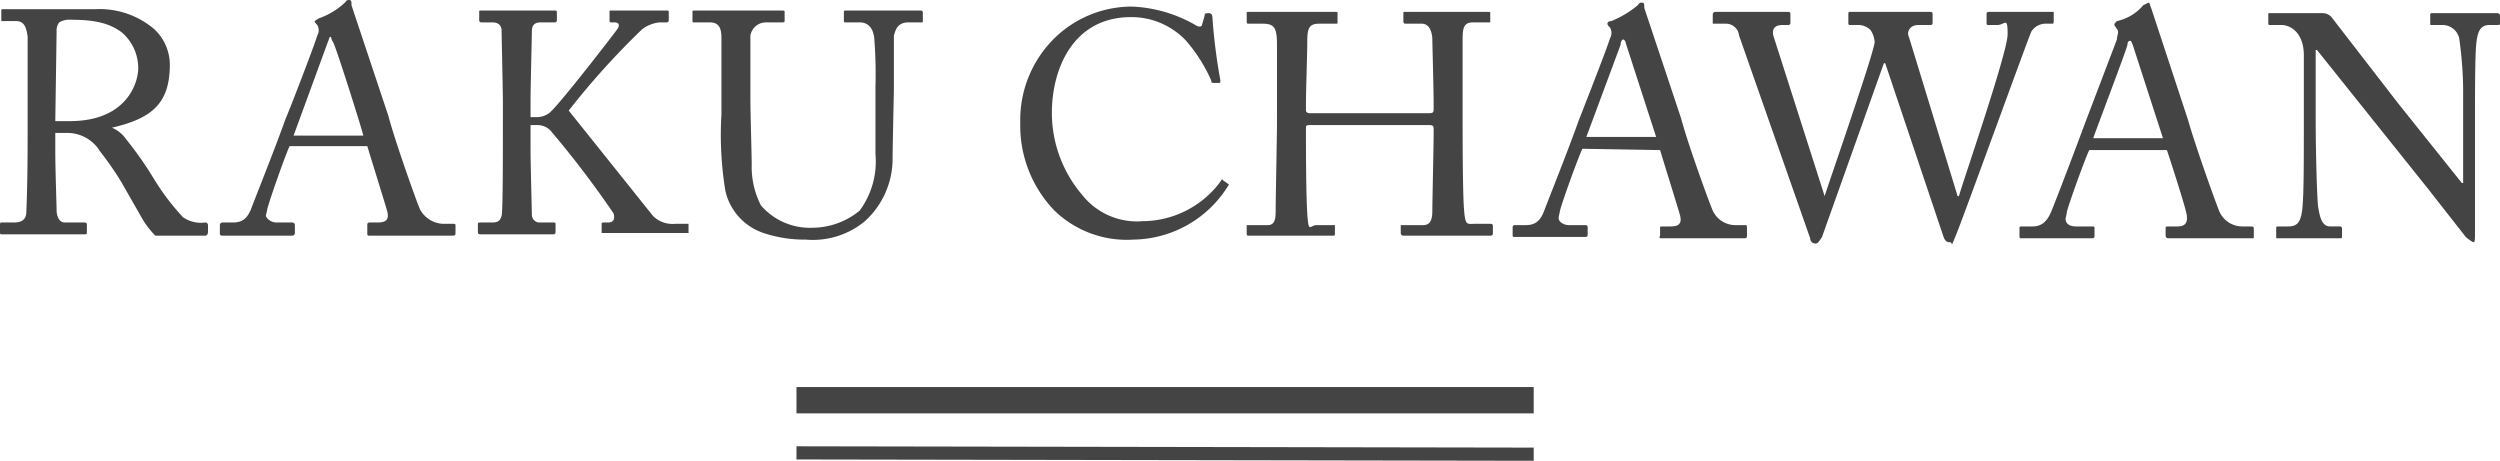 <svg xmlns="http://www.w3.org/2000/svg" width="189.9" height="35" viewBox="0 0 189.9 35"><defs><style>.cls-1{fill:#444;}.cls-2,.cls-3{fill:none;stroke:#444;stroke-miterlimit:10;}.cls-3{stroke-width:2px;}</style></defs><title>アセット 10</title><g id="レイヤー_2" data-name="レイヤー 2"><g id="銀座店取扱商品"><path class="cls-1" d="M3.4,9.3v-4c-.1-.8-.3-1.2-.9-1.2H1.4V3.4c0-.2,0-.2.1-.2h7A6.4,6.4,0,0,1,13,4.7a3.7,3.7,0,0,1,1.2,2.7c0,3-1.4,4.1-4.4,4.8h0a2.5,2.5,0,0,1,1.1.9,27.3,27.3,0,0,1,2.1,3A17.9,17.9,0,0,0,15.2,19a2.4,2.4,0,0,0,1.7.4.2.2,0,0,1,.2.2v.5c0,.2-.1.3-.2.3H13.1a6.4,6.4,0,0,1-1-1.3l-1.6-2.8A23.9,23.9,0,0,0,8.9,14a2.9,2.9,0,0,0-2.6-1.4H5.5V14c0,1.4.1,4.1.1,4.5s.2.9.6.9H7.7c.2,0,.2.1.2.2v.5c0,.2,0,.2-.3.2H1.5c-.2,0-.2,0-.2-.2v-.5c0-.1,0-.2.1-.2h1c.5,0,.9-.2.9-.8.1-2.4.1-4.7.1-6.9Zm2.1,2.4H6.6c4.4,0,5.2-3,5.2-4a3.6,3.6,0,0,0-1.2-2.7C9.7,4.3,8.6,4,6.7,4a1.5,1.5,0,0,0-.9.2,1,1,0,0,0-.2.7Z" transform="translate(-1.3 -2.5)"/><path class="cls-1" d="M23.3,13.6c-.3.6-1.6,4.3-1.7,4.8s-.1.4-.1.5.3.5.8.5h1.2a.2.2,0,0,1,.2.2v.6a.2.2,0,0,1-.2.2H18.2c-.2,0-.2-.1-.2-.2v-.6a.2.2,0,0,1,.2-.2H19c.7,0,1.1-.3,1.4-1.1s1.9-4.8,2.6-6.8c.2-.4,2.2-5.6,2.4-6.3a.8.8,0,0,0,0-.8c-.1-.1-.2-.2-.2-.3l.3-.2a5.6,5.6,0,0,0,2-1.2c.1-.1.1-.2.3-.2s.2.1.2.4l2.8,8.4c.5,1.9,2.1,6.4,2.4,7.1a2.1,2.1,0,0,0,1.7,1.1h.8c.1,0,.2,0,.2.1v.6c0,.1,0,.2-.2.2H29.3c-.1,0-.1-.1-.1-.2v-.6c0-.1,0-.2.2-.2H30c.6,0,.9-.2.7-.9s-1.2-3.9-1.5-4.9Zm5.6-.8c-.2-.8-2.1-6.8-2.3-7.1s-.1-.4-.2-.4-.1.2-.2.4l-2.6,7.1Z" transform="translate(-1.3 -2.5)"/><path class="cls-1" d="M39.5,10.1c0-.5-.1-5.1-.1-5.3s-.1-.6-.7-.6h-.8c-.2,0-.2-.1-.2-.2V3.4c0-.1,0-.1.2-.1h5.5c.1,0,.2,0,.2.1V4c0,.2-.1.2-.2.2h-1c-.5,0-.7.2-.7.7s-.1,4.1-.1,5.3v1.2h.5a1.6,1.6,0,0,0,.9-.3c.6-.4,5-6.1,5.2-6.4s.1-.5-.2-.5h-.3c-.1,0-.1-.1-.1-.2V3.4c0-.1,0-.1.1-.1h4.2c.1,0,.2,0,.2.1V4c0,.2-.1.2-.2.2h-.5a2.7,2.7,0,0,0-1.3.5,58.8,58.8,0,0,0-5.6,6.2l6.4,8a2.1,2.1,0,0,0,1.7.6h1v.7H47v-.7c0-.1.1-.1.2-.1h.3c.5,0,.5-.4.4-.7a74.7,74.7,0,0,0-4.8-6.3,1.4,1.4,0,0,0-1-.4h-.5v1.8c0,1.2.1,4.7.1,5a.6.6,0,0,0,.5.6h1.1c.1,0,.2,0,.2.1v.6c0,.1,0,.2-.2.2H37.8c-.2,0-.2-.1-.2-.2v-.6c0-.1.1-.1.2-.1h.9c.5,0,.6-.2.7-.5s.1-4.5.1-7.5Z" transform="translate(-1.3 -2.5)"/><path class="cls-1" d="M59.3,20.2A4.4,4.4,0,0,1,56.4,17a26.2,26.2,0,0,1-.3-5.8V5.4c0-.8-.2-1.2-.9-1.2H54c-.1,0-.1,0-.1-.2V3.5c0-.2,0-.2.2-.2h6.6c.1,0,.2,0,.2.1v.7c0,.1-.1.1-.2.1H59.5a1.2,1.2,0,0,0-1.2,1V9.9c0,1.3.1,4.3.1,5.1a6.4,6.4,0,0,0,.7,3.1A4.9,4.9,0,0,0,63,19.8a5.7,5.7,0,0,0,3.6-1.3,6.3,6.3,0,0,0,1.2-4.3V9.1a34.6,34.6,0,0,0-.1-3.8c-.1-.6-.4-1.1-1.1-1.1h-1c-.2,0-.2,0-.2-.2V3.5c0-.2,0-.2.2-.2h5.6c.2,0,.2.1.2.2V4c0,.2,0,.2-.1.2h-1c-.9,0-1,.7-1.1,1v4c0,.3-.1,4.5-.1,5.5A6.4,6.4,0,0,1,67,19.3a6.2,6.2,0,0,1-4.5,1.4A9.8,9.8,0,0,1,59.3,20.2Z" transform="translate(-1.3 -2.5)"/><path class="cls-1" d="M81.4,18.5a9.3,9.3,0,0,1-2.6-6.7,8.7,8.7,0,0,1,2.5-6.3,8.4,8.4,0,0,1,6-2.5,10.5,10.5,0,0,1,4.8,1.4c.3.2.5.1.5,0l.2-.7c0-.2.1-.2.3-.2s.3.1.3.4A43.2,43.2,0,0,0,94,8.6c0,.1,0,.2-.1.2h-.4c-.1,0-.2,0-.2-.2a12,12,0,0,0-1.9-3,5.7,5.7,0,0,0-4.2-1.8c-4.3,0-6,3.8-6,7.3a9.6,9.6,0,0,0,2.3,6.2,5.3,5.3,0,0,0,4.6,2,7.4,7.4,0,0,0,5.9-3c.1-.2.2-.2.2-.1l.3.2c.1.1.2.1.1.2a8.6,8.6,0,0,1-7.2,4.1A7.9,7.9,0,0,1,81.4,18.5Z" transform="translate(-1.3 -2.5)"/><path class="cls-1" d="M98.3,11V5.9c0-1.3-.2-1.6-1.1-1.6H96.1c-.1,0-.1-.1-.1-.2V3.5c0-.1,0-.1.2-.1h6.5c.2,0,.2,0,.2.1v.6c0,.2,0,.2-.1.2h-1.3c-.8,0-.9.4-.9,1.4s-.1,3.5-.1,4.8v.4c0,.1.1.2.3.2h8.9c.4,0,.5,0,.5-.3v-.3c0-1.3-.1-4.7-.1-5s-.1-1.2-.8-1.2h-1.2c-.1,0-.2,0-.2-.2V3.5c0-.1,0-.1.2-.1h6.2c.2,0,.2,0,.2.2v.6h-1.3c-.7,0-.8.4-.8,1.3v6.1c0,.8,0,5.3.1,6.7s.2,1.2.9,1.2h1.1c.1,0,.2,0,.2.2v.5c0,.2-.1.2-.2.2h-6.6a.2.2,0,0,1-.2-.2v-.6h1.7c.6,0,.7-.5.7-1.1s.1-5,.1-5.9v-.3c0-.3-.1-.3-.5-.3h-8.8c-.3,0-.4,0-.4.2v.5c0,.7,0,4.4.1,6s.2.9.7.9h1.4v.6c0,.2,0,.2-.2.2H96.1c-.1,0-.1-.1-.1-.2v-.6h1.6c.6,0,.6-.6.6-1.2s.1-5.8.1-6.4Z" transform="translate(-1.3 -2.5)"/><path class="cls-1" d="M121.5,13.8c-.3.6-1.6,4.2-1.7,4.7s-.1.4-.1.6.3.5.8.5h1.2c.1,0,.2,0,.2.2v.5c0,.2-.1.2-.2.2h-5.3c-.2,0-.2,0-.2-.2v-.5c0-.2.1-.2.2-.2h.8c.7,0,1.1-.3,1.4-1.1s1.9-4.8,2.6-6.8c.2-.5,2.2-5.6,2.4-6.3a.8.8,0,0,0,0-.8c-.1-.1-.2-.2-.2-.3s.1-.2.3-.2a7.6,7.6,0,0,0,2-1.2c.1-.1.1-.2.3-.2s.2.1.2.4l2.8,8.4c.5,1.9,2.1,6.3,2.4,7a1.9,1.9,0,0,0,1.7,1.1h.8c.1,0,.1.1.1.2v.6c0,.1,0,.2-.2.2h-6.3c-.1,0-.2,0-.1-.2v-.5c0-.2,0-.2.2-.2h.6c.6,0,.9-.2.7-.9s-1.2-3.9-1.5-4.9Zm5.6-.9-2.3-7.1c0-.1-.1-.3-.2-.3s-.2.2-.2.4l-2.6,7Z" transform="translate(-1.3 -2.5)"/><path class="cls-1" d="M139.9,17.4h0c.1-.4,3.7-10.7,3.8-11.7a1.9,1.9,0,0,0-.3-.9,1.3,1.3,0,0,0-1-.4h-.6c-.1,0-.1-.1-.1-.2V3.6c0-.1,0-.2.1-.2h6.1c.2,0,.2.1.2.2v.6c0,.1,0,.2-.2.2H147c-.6,0-.9.5-.7.9L150,17.4h.1c.2-.8,3.7-10.9,3.7-12.3s-.2-.7-.8-.7h-.7c-.1,0-.1-.1-.1-.2V3.6c0-.1,0-.2.2-.2h4.8c.1,0,.1,0,.1.1v.6c0,.1,0,.2-.1.2h-.6a1.3,1.3,0,0,0-1,.6c-.2.4-5.2,14.2-5.7,15.4s-.2.6-.5.6-.4-.2-.5-.5L144.5,7.3h-.1l-4.7,13.2c-.2.3-.3.5-.5.5a.4.4,0,0,1-.4-.4L133.4,5.2a1,1,0,0,0-1-.9h-1V3.6a.2.2,0,0,1,.2-.2h5.5c.2,0,.2.1.2.2v.6c0,.1,0,.2-.2.2h-.4c-.6,0-.8.3-.7.8Z" transform="translate(-1.3 -2.5)"/><path class="cls-1" d="M160,13.9c-.3.6-1.6,4.2-1.7,4.7a4.3,4.3,0,0,1-.1.5c0,.4.3.6.8.6h1.2c.1,0,.2,0,.2.1v.6c0,.2-.1.2-.2.2h-5.4c-.1,0-.1-.1-.1-.2v-.6c0-.1.1-.1.2-.1h.8c.7,0,1.1-.4,1.4-1.1s1.9-4.9,2.6-6.8l2.4-6.3c0-.3.2-.6,0-.8l-.2-.3c0-.1.1-.2.2-.3a3.6,3.6,0,0,0,2-1.2l.4-.2c.1,0,.1.2.2.4l2.8,8.5c.5,1.8,2.1,6.3,2.4,7a1.9,1.9,0,0,0,1.7,1.1h.7c.2,0,.2.1.2.2v.6c0,.1,0,.1-.2.1H166a.2.2,0,0,1-.2-.2v-.6c0-.1.1-.1.3-.1h.6c.6,0,.8-.3.7-.9s-1.2-4-1.5-4.9Zm5.6-.9-2.3-7.1c-.1-.2-.1-.3-.2-.3s-.2.1-.2.3-2.4,6.5-2.6,7.1Z" transform="translate(-1.3 -2.5)"/><path class="cls-1" d="M176.3,6.7c0-1.4-.7-2.2-1.6-2.3h-1a.1.1,0,0,1-.1-.1V3.6c0-.1,0-.1.1-.1h4a.9.9,0,0,1,.7.3l5.1,6.6,4.8,6h.1V9.1a30.6,30.6,0,0,0-.3-3.7,1.3,1.3,0,0,0-1.3-1H186c-.1,0-.1,0-.1-.1V3.6a.1.1,0,0,1,.1-.1h5a.2.2,0,0,1,.2.2v.6c0,.1-.1.1-.2.1h-.6c-.7,0-.9.5-1,1.4s-.1,4-.1,5.5v9c0,.3,0,.6-.1.6s-.5-.3-.6-.4l-2.9-3.7-3.6-4.5-4.8-6h-.1v5.4c0,2.2.1,6.1.2,6.6s.2,1.4.9,1.4h.7c.2,0,.2.1.2.2v.5c0,.2,0,.2-.2.2h-4.7c-.1,0-.1,0-.1-.1v-.7a.1.1,0,0,1,.1-.1h.8c.7,0,1-.3,1.1-1.5s.1-3.2.1-7.4Z" transform="translate(-1.3 -2.5)"/><line class="cls-2" x1="60.5" y1="34.4" x2="116.5" y2="34.5"/><line class="cls-3" x1="60.5" y1="30.4" x2="116.5" y2="30.4"/></g></g></svg>